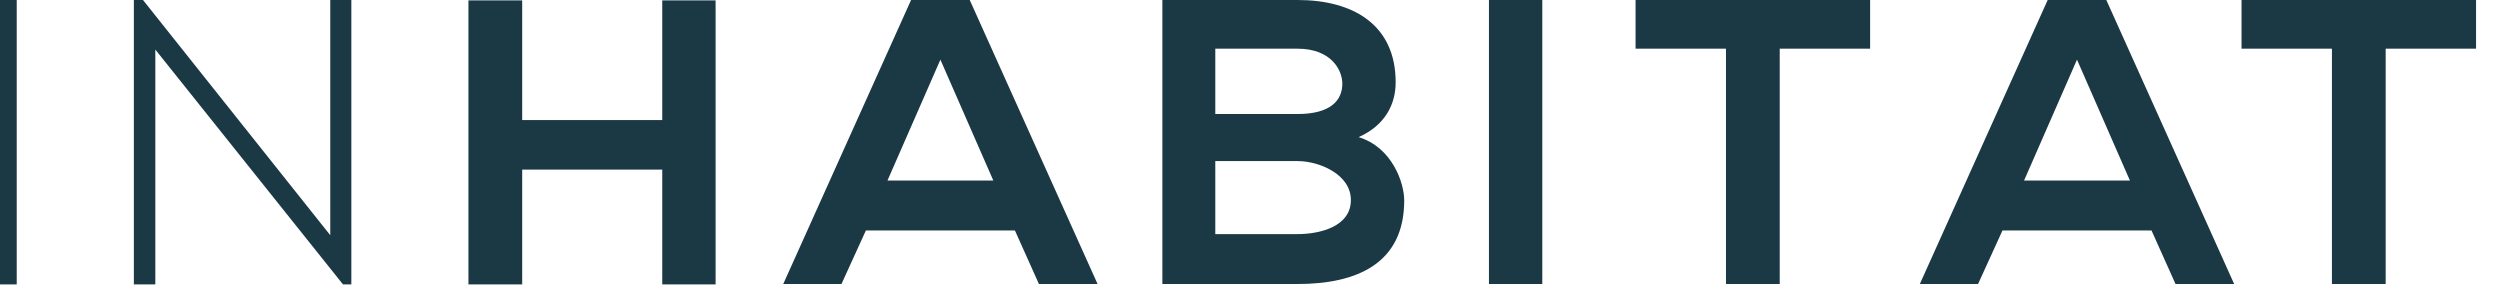 <?xml version="1.0" encoding="UTF-8"?> <svg xmlns="http://www.w3.org/2000/svg" width="162" height="19" viewBox="0 0 162 19" fill="none"><path d="M46.371 18.43H42.914V10.99H33.838V18.43H30.355V0.026H33.838V7.782H42.914V0.026H46.371V18.43ZM67.323 18.404L65.766 14.933H56.11L54.527 18.404H50.754L59.038 0H62.838L71.123 18.404H67.323ZM64.368 11.699L60.938 3.865L57.508 11.699H64.368ZM78.751 10.438V15.17H84.08C85.505 15.17 87.537 14.697 87.537 12.961C87.537 11.305 85.505 10.438 84.08 10.438H78.751ZM78.751 3.155V7.388H84.08C86.27 7.388 86.983 6.468 86.983 5.416C86.983 4.575 86.297 3.155 84.08 3.155H78.751ZM84.08 0C87.721 0 90.439 1.63 90.439 5.337C90.439 6.757 89.753 8.124 88.038 8.886C90.201 9.544 90.993 11.831 90.993 12.988C90.993 17.089 87.906 18.404 84.08 18.404H75.321V0H84.08ZM99.94 18.404H96.484V0H99.94V18.404ZM111.843 18.404V3.155H105.985V0H121.183V3.155H115.326V18.404H111.843ZM140.974 18.404L139.418 14.933H129.761L128.178 18.404H124.405L132.69 0H136.489L144.774 18.404H140.974ZM138.019 11.699L134.589 3.865L131.159 11.699H138.019ZM151.109 18.404V3.155H145.252V0C150.581 0 155.093 0 160.449 0V3.155H154.592V18.404H151.109Z" fill="#1B3845"></path><path d="M1.084 18.43H0V0H1.084V18.43Z" fill="#1B3845"></path><path d="M8.674 0H9.266L21.402 15.244V0H22.767V18.43H22.226L10.065 3.212V18.43H8.674V0Z" fill="#1B3845"></path></svg> 